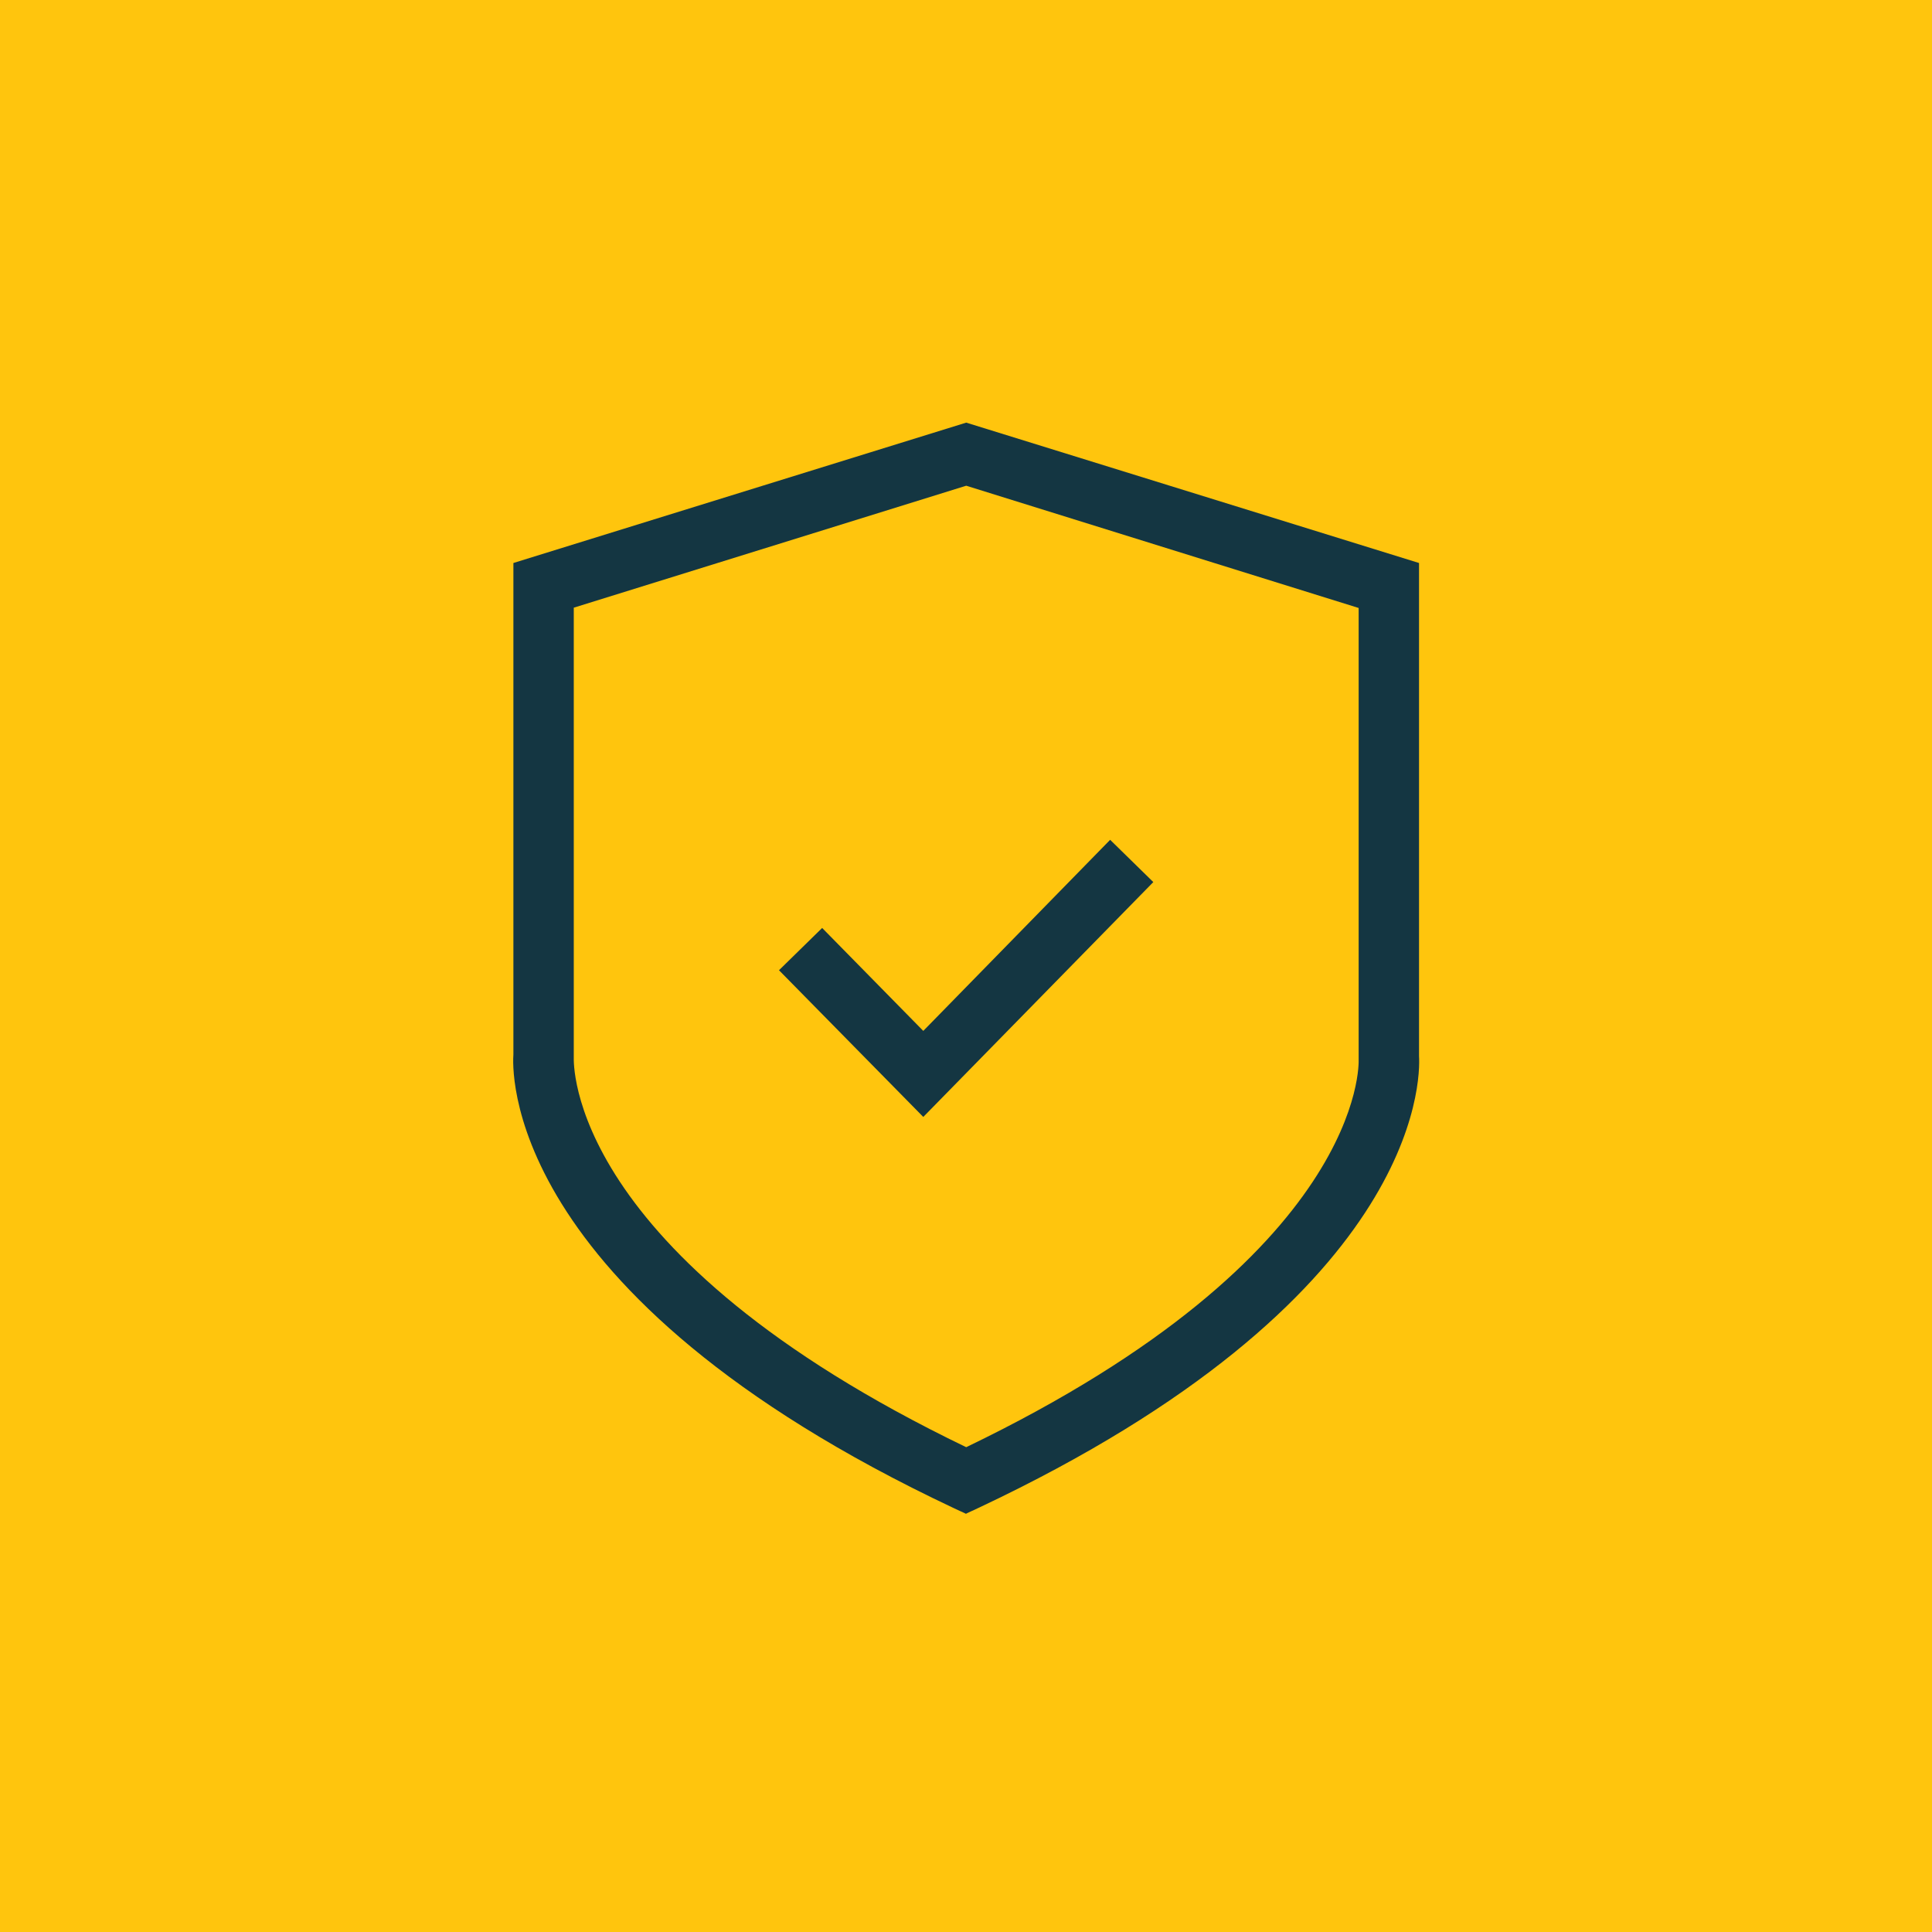 <svg width="64" height="64" viewBox="0 0 64 64" fill="none" xmlns="http://www.w3.org/2000/svg">
<rect width="64" height="64" fill="#FFC50D"/>
<path d="M32.007 50.15L31.577 49.95C16.437 42.81 16.987 35.24 17.007 34.93V18.65L32.007 14L47.007 18.65V34.98C47.057 35.79 47.027 43.06 32.437 49.94L32.007 50.14V50.15ZM19.007 20.13V35.02C19.007 35.17 18.727 41.54 32.007 47.94C45.277 41.55 45.007 35.17 45.007 35.11V35.03V20.14L32.007 16.09L19.007 20.13Z" fill="#143642"/>
<path d="M30.585 37L25.805 32.14L27.235 30.74L30.585 34.15L36.775 27.82L38.205 29.22L30.585 37Z" fill="#143642"/>
</svg>
